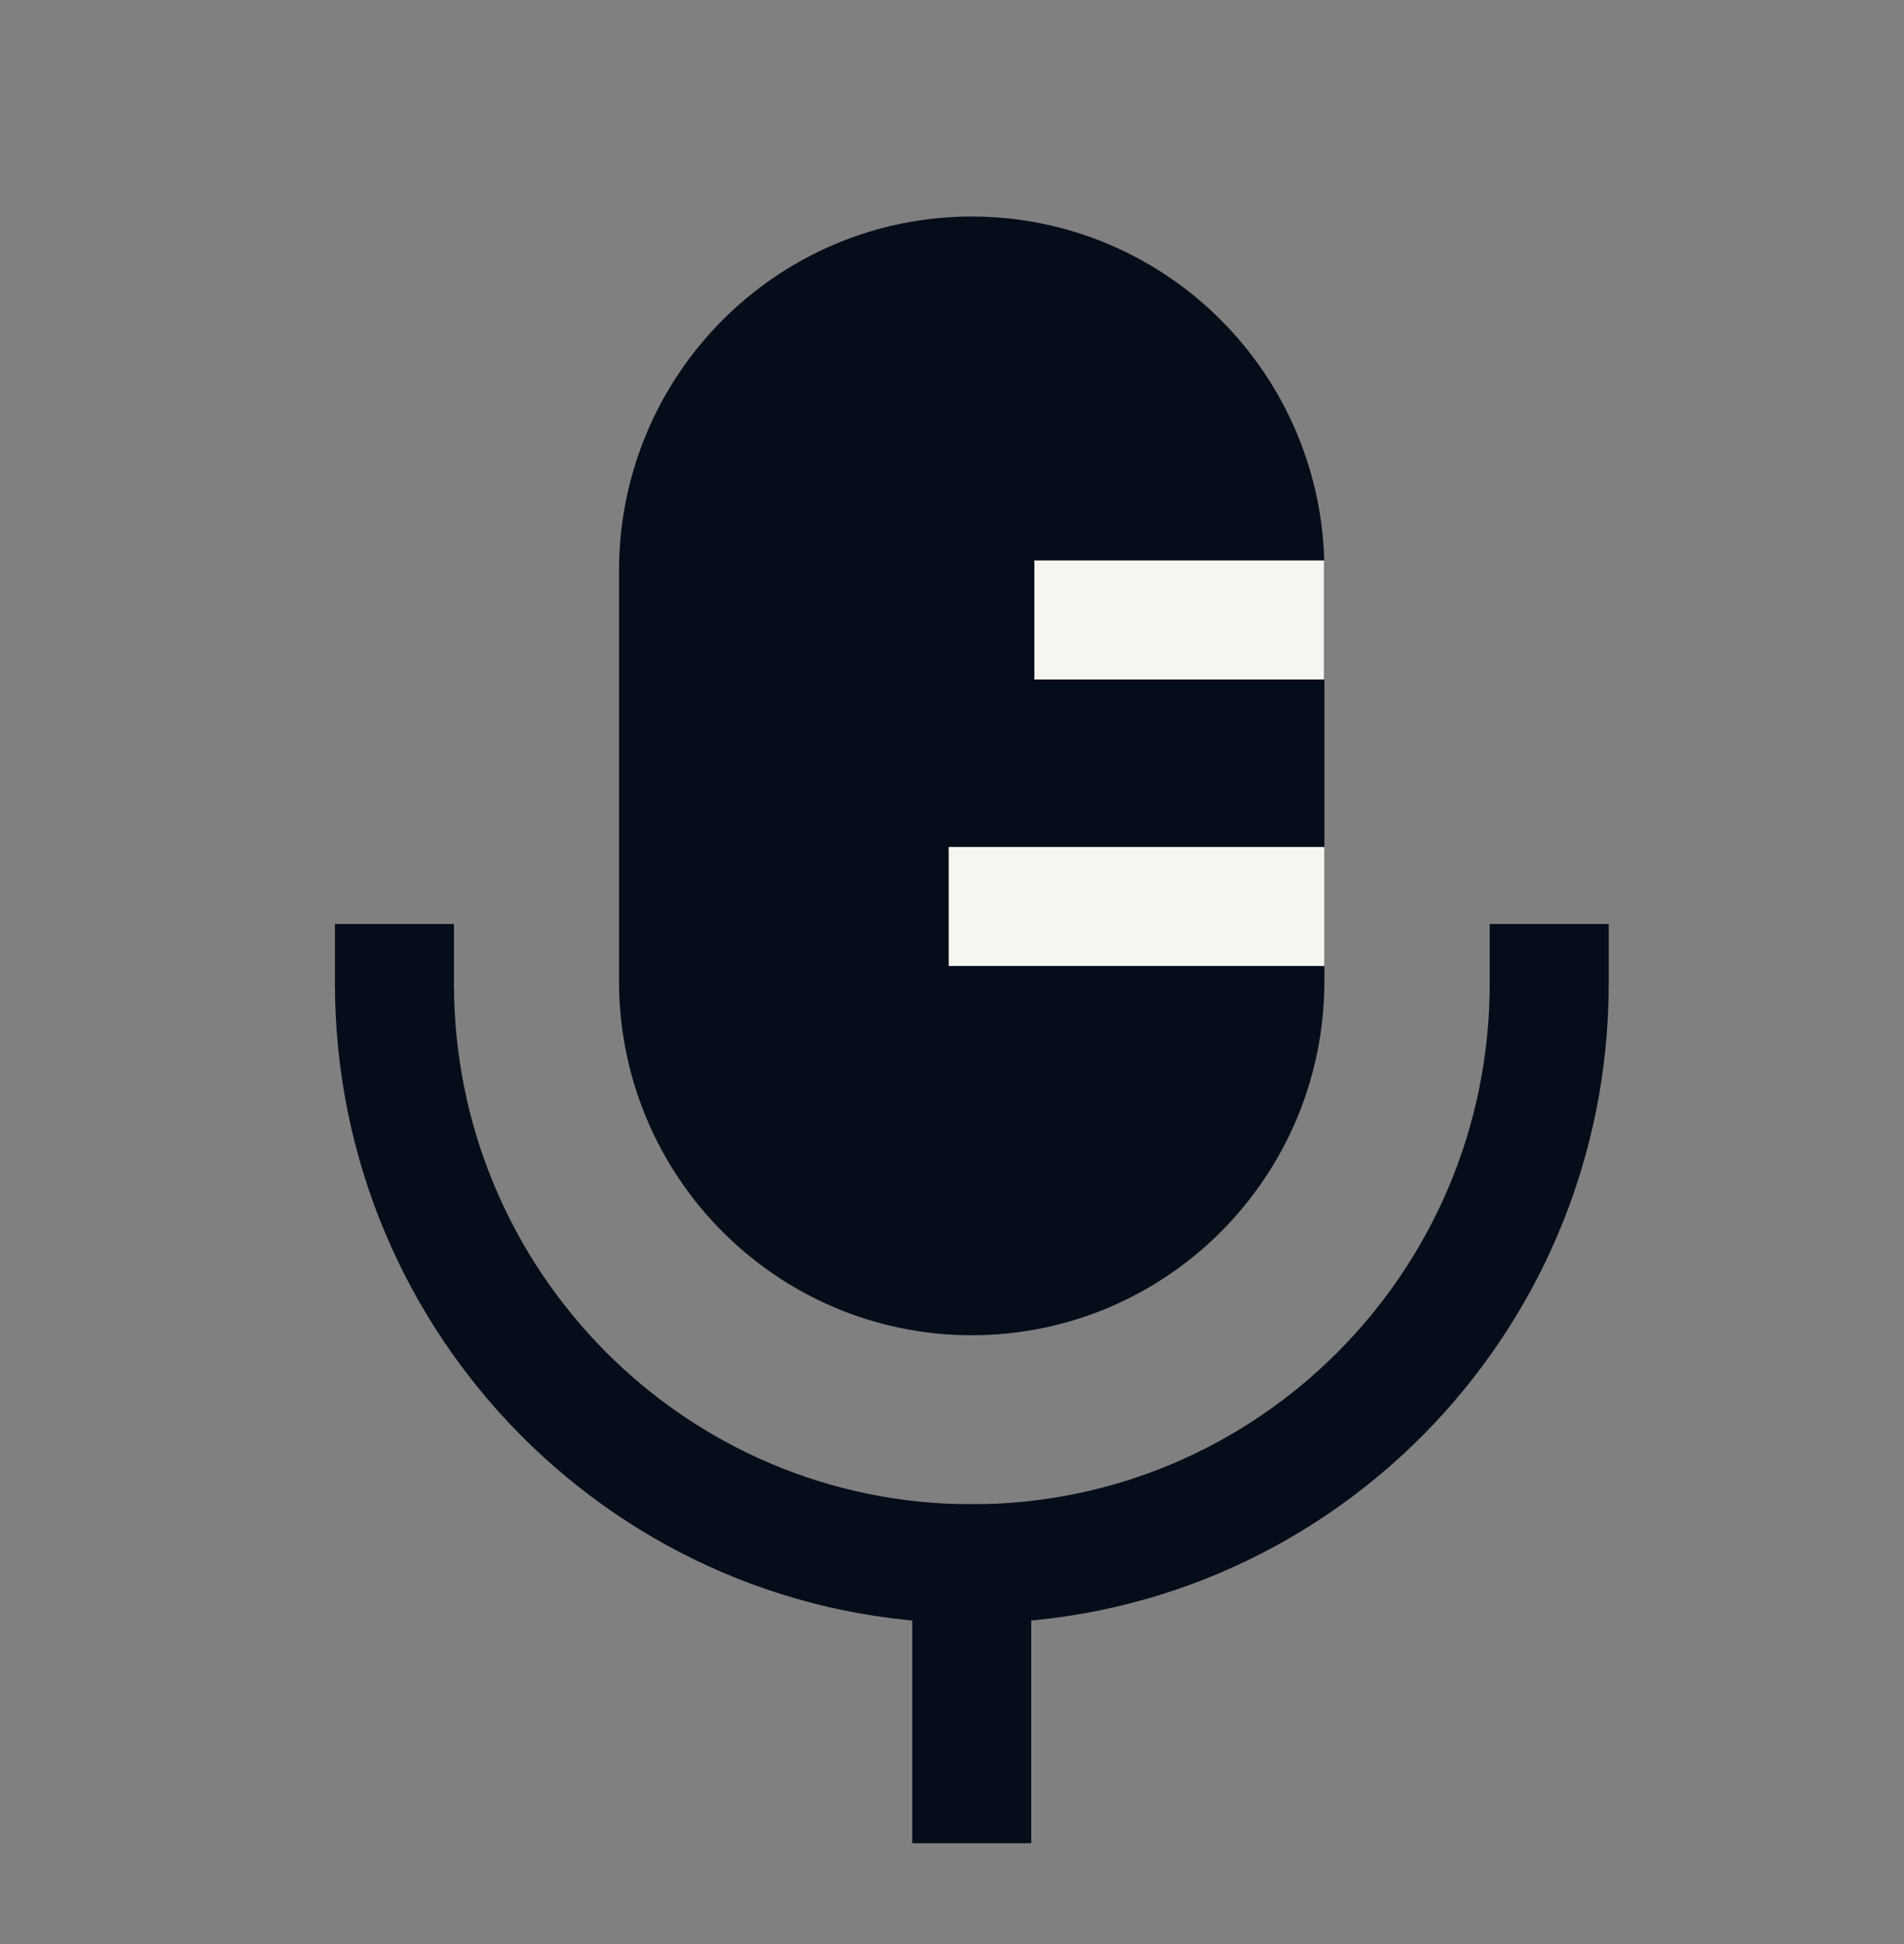 <svg width="48" height="49" viewBox="0 0 48 49" fill="none" xmlns="http://www.w3.org/2000/svg">
<rect x="0" y="0" width="48" height="49" fill="#808080" stroke="none"/>
<path d="M24.497 44.958V39.415" stroke="#050D1A" stroke-width="3" stroke-linecap="square"/>
<path fill-rule="evenodd" clip-rule="evenodd" d="M24.497 32.155C20.416 32.155 17.106 28.832 17.106 24.731V14.383C17.106 10.283 20.416 6.958 24.497 6.958C28.58 6.958 31.888 10.283 31.888 14.383V24.731C31.888 28.832 28.58 32.155 24.497 32.155Z" fill="#050D1A" stroke="#050D1A" stroke-width="3" stroke-linecap="round" stroke-linejoin="round"/>
<path d="M39.056 24.79C39.056 32.867 32.54 39.415 24.499 39.415C16.46 39.415 9.944 32.867 9.944 24.79" stroke="#050D1A" stroke-width="3" stroke-linecap="square"/>
<path d="M27.577 15.626H31.882" stroke="#F6F5F0" stroke-width="3" stroke-linecap="square"/>
<path d="M25.416 22.848H31.886" stroke="#F6F5F0" stroke-width="3" stroke-linecap="square"/>
</svg>
